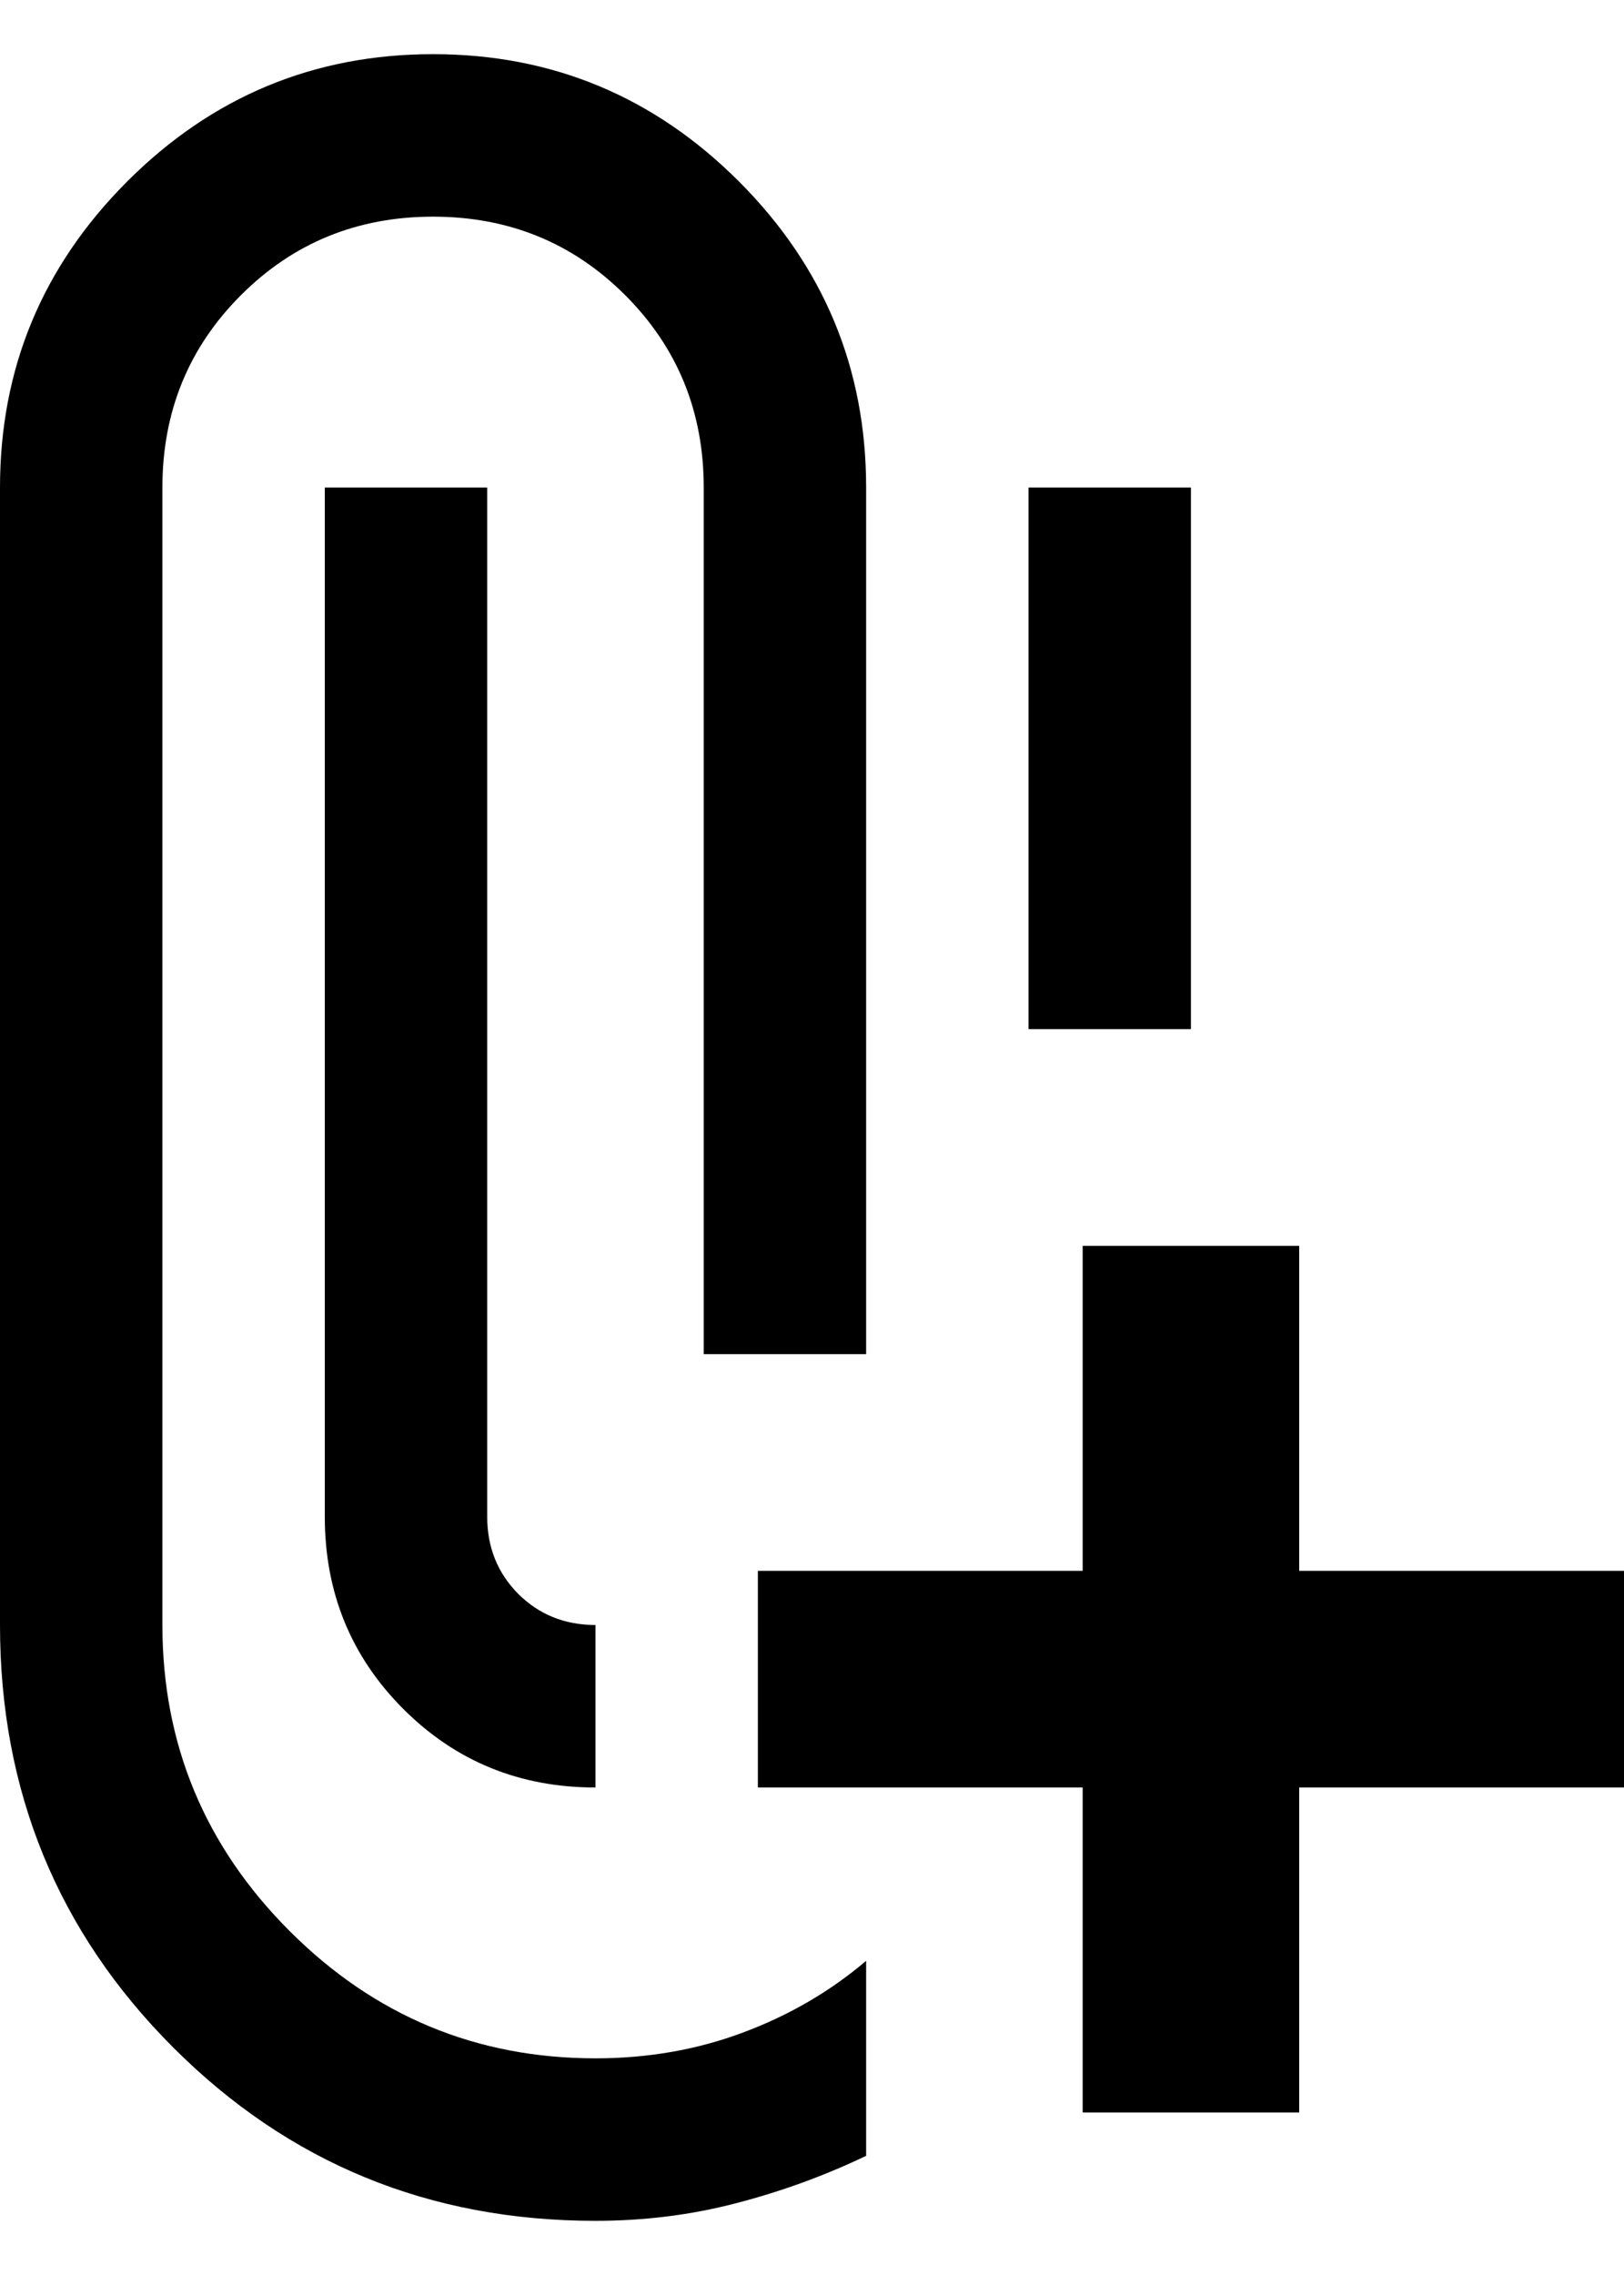<svg width="15" height="21" viewBox="0 0 15 21" fill="none" xmlns="http://www.w3.org/2000/svg">
<path d="M5.5 20.5C3.967 20.5 2.667 19.967 1.6 18.9C0.533 17.833 0 16.533 0 15V4.5C0 3.4 0.392 2.458 1.175 1.675C1.958 0.892 2.9 0.5 4 0.5C5.1 0.5 6.042 0.892 6.825 1.675C7.608 2.458 8 3.4 8 4.5V12.5H6.5V4.5C6.5 3.8 6.258 3.208 5.775 2.725C5.292 2.242 4.7 2 4 2C3.3 2 2.708 2.242 2.225 2.725C1.742 3.208 1.5 3.8 1.5 4.5V15C1.5 16.1 1.892 17.042 2.675 17.825C3.458 18.608 4.4 19 5.5 19C5.983 19 6.438 18.921 6.862 18.762C7.287 18.604 7.667 18.383 8 18.1V19.9C7.617 20.083 7.217 20.229 6.8 20.337C6.383 20.446 5.95 20.5 5.5 20.5ZM10 19.5V16.5H7V14.5H10V11.5H12V14.5H15V16.5H12V19.5H10ZM5.5 15V16.5C4.8 16.5 4.208 16.258 3.725 15.775C3.242 15.292 3 14.7 3 14V4.5H4.5V14C4.5 14.283 4.596 14.521 4.787 14.713C4.979 14.904 5.217 15 5.5 15ZM9.5 9.5V4.5H11V9.5H9.5Z" fill="black"/>
</svg>
